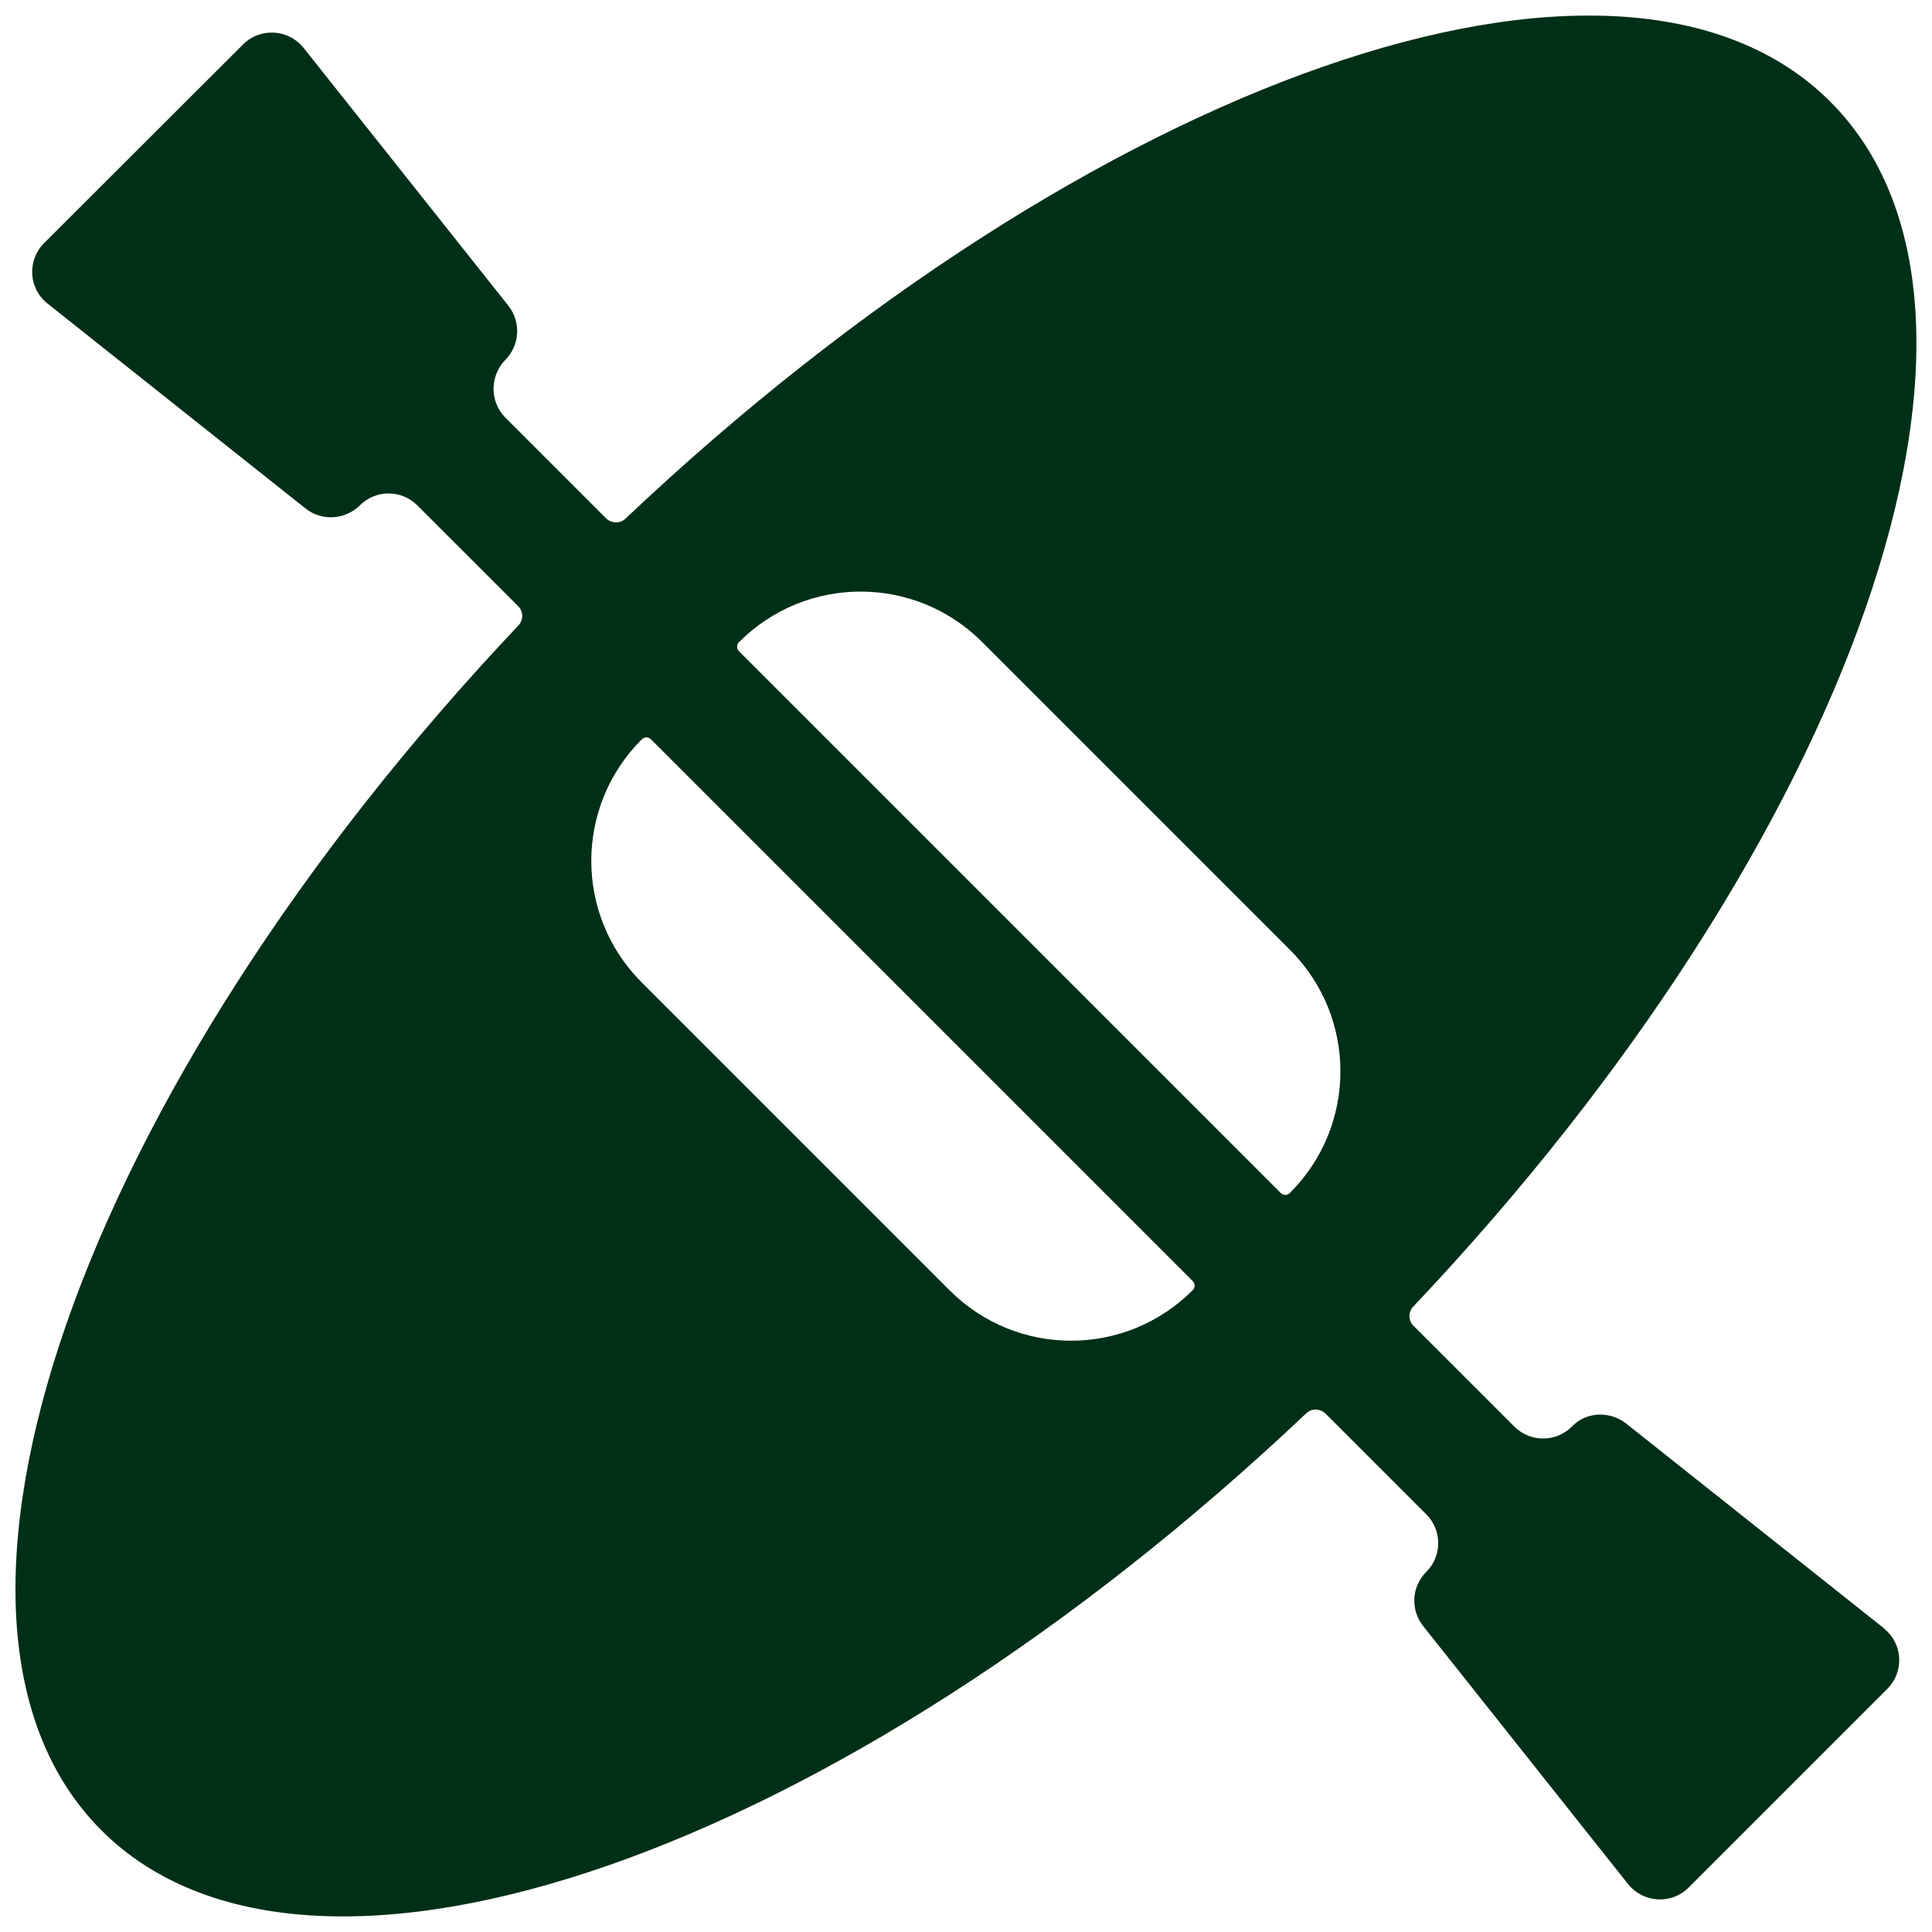 <?xml version="1.0" encoding="UTF-8"?> <svg xmlns="http://www.w3.org/2000/svg" width="62" height="62" viewBox="0 0 62 62" fill="none"><path d="M60.459 52.254L52.186 45.684C51.673 45.277 50.908 45.296 50.454 45.771C49.941 46.293 49.109 46.293 48.596 45.78L45.354 42.539C45.19 42.374 45.19 42.103 45.354 41.929C59.472 27.009 65.471 9.998 58.736 3.263C52.002 -3.471 34.991 2.528 20.071 16.645C19.897 16.81 19.635 16.8 19.461 16.645L16.22 13.404C15.707 12.891 15.716 12.059 16.22 11.546C16.684 11.072 16.723 10.337 16.317 9.814L9.746 1.541C9.263 0.932 8.353 0.873 7.801 1.425L1.415 7.802C0.864 8.353 0.912 9.263 1.531 9.746L9.804 16.317C10.327 16.733 11.072 16.684 11.546 16.22C12.059 15.707 12.881 15.707 13.394 16.22L16.636 19.461C16.8 19.626 16.8 19.897 16.636 20.071C2.528 35.001 -3.471 52.012 3.254 58.736C9.988 65.471 26.999 59.472 41.919 45.355C42.094 45.19 42.355 45.2 42.529 45.355L45.77 48.596C46.283 49.109 46.283 49.931 45.77 50.444C45.296 50.918 45.258 51.663 45.674 52.186L52.244 60.459C52.728 61.069 53.637 61.127 54.189 60.575L60.565 54.199C61.117 53.647 61.068 52.737 60.449 52.254H60.459ZM23.719 20.603C25.876 18.445 29.36 18.445 31.518 20.603L41.397 30.482C43.555 32.64 43.555 36.123 41.397 38.281C41.31 38.368 41.184 38.368 41.097 38.281L23.719 20.903C23.632 20.816 23.632 20.69 23.719 20.603ZM38.272 41.407C36.114 43.564 32.63 43.564 30.473 41.407L20.593 31.527C18.436 29.37 18.436 25.886 20.593 23.728C20.68 23.641 20.806 23.641 20.893 23.728L38.272 41.107C38.359 41.194 38.359 41.32 38.272 41.407Z" fill="#002F17"></path></svg> 